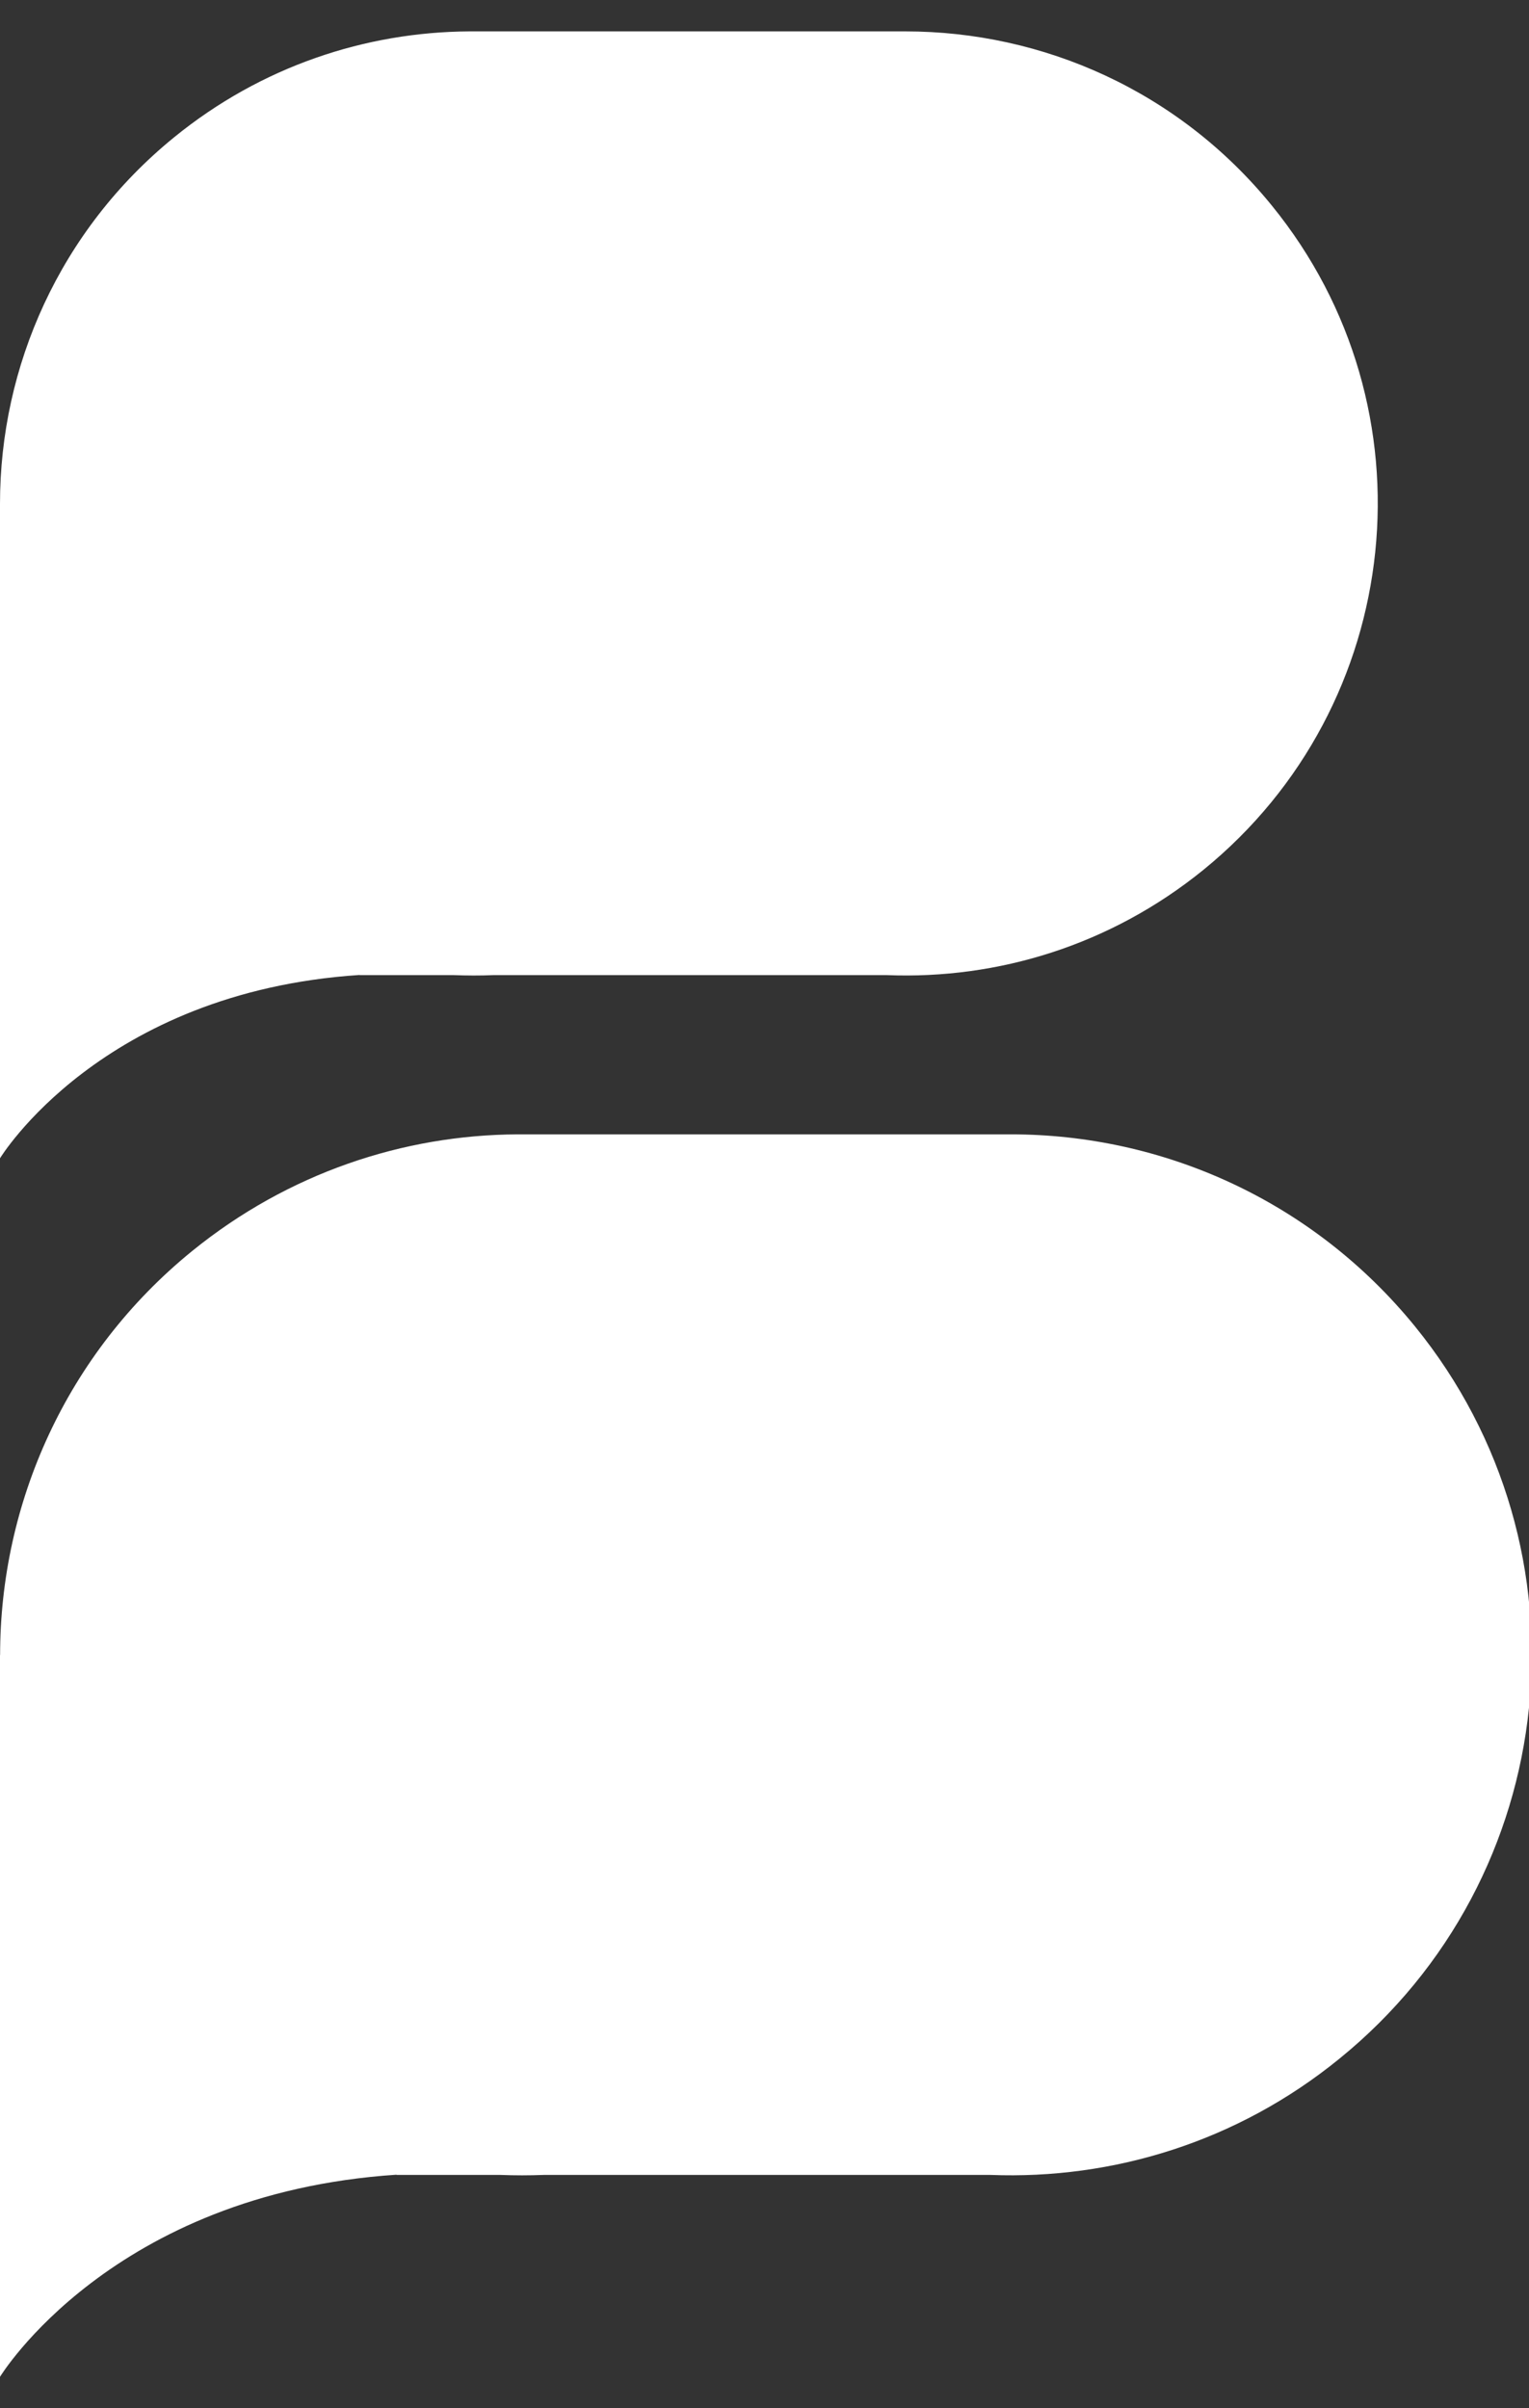 <?xml version="1.0" encoding="utf-8"?>
<!-- Generator: Adobe Illustrator 14.0.0, SVG Export Plug-In . SVG Version: 6.00 Build 43363)  -->
<!DOCTYPE svg PUBLIC "-//W3C//DTD SVG 1.1//EN" "http://www.w3.org/Graphics/SVG/1.1/DTD/svg11.dtd">
<svg version="1.1" id="Capa_1" xmlns="http://www.w3.org/2000/svg" xmlns:xlink="http://www.w3.org/1999/xlink" x="0px" y="0px"
	 width="73px" height="115px" viewBox="0 0 73 115" enable-background="new 0 0 73 115" xml:space="preserve">
<rect x="0" y="0" width="73" height="115" fill="#333333" stroke="none"/>
<path fill="#FFFFFF" d="M57.453,41.54c9.661-7.857,11.13-22.057,3.276-31.715c-4.454-5.487-10.947-8.326-17.504-8.326H22.404
	C17.447,1.528,12.47,3.173,8.321,6.55C2.848,10.999,0,17.501,0,24.051v-0.005v31.266c0,0,4.81-7.941,17.166-8.754v0.007h4.495
	c0.63,0.023,1.262,0.027,1.89,0h0.25h18.542C47.639,46.775,53.018,45.14,57.453,41.54"/>
<path fill="#FFFFFF" d="M63.945,98.312c10.662-8.654,12.271-24.314,3.615-34.968c-4.916-6.042-12.075-9.175-19.293-9.175H24.709
	c-5.465,0.027-10.952,1.853-15.526,5.564C3.14,64.641,0.005,71.813,0.005,79.036L0,79.026v34.475c0,0,5.311-8.75,18.931-9.652v0.01
	h4.954c0.697,0.027,1.388,0.027,2.084,0h0.271h21.048C53.12,104.085,59.061,102.29,63.945,98.312"/>
</svg>
